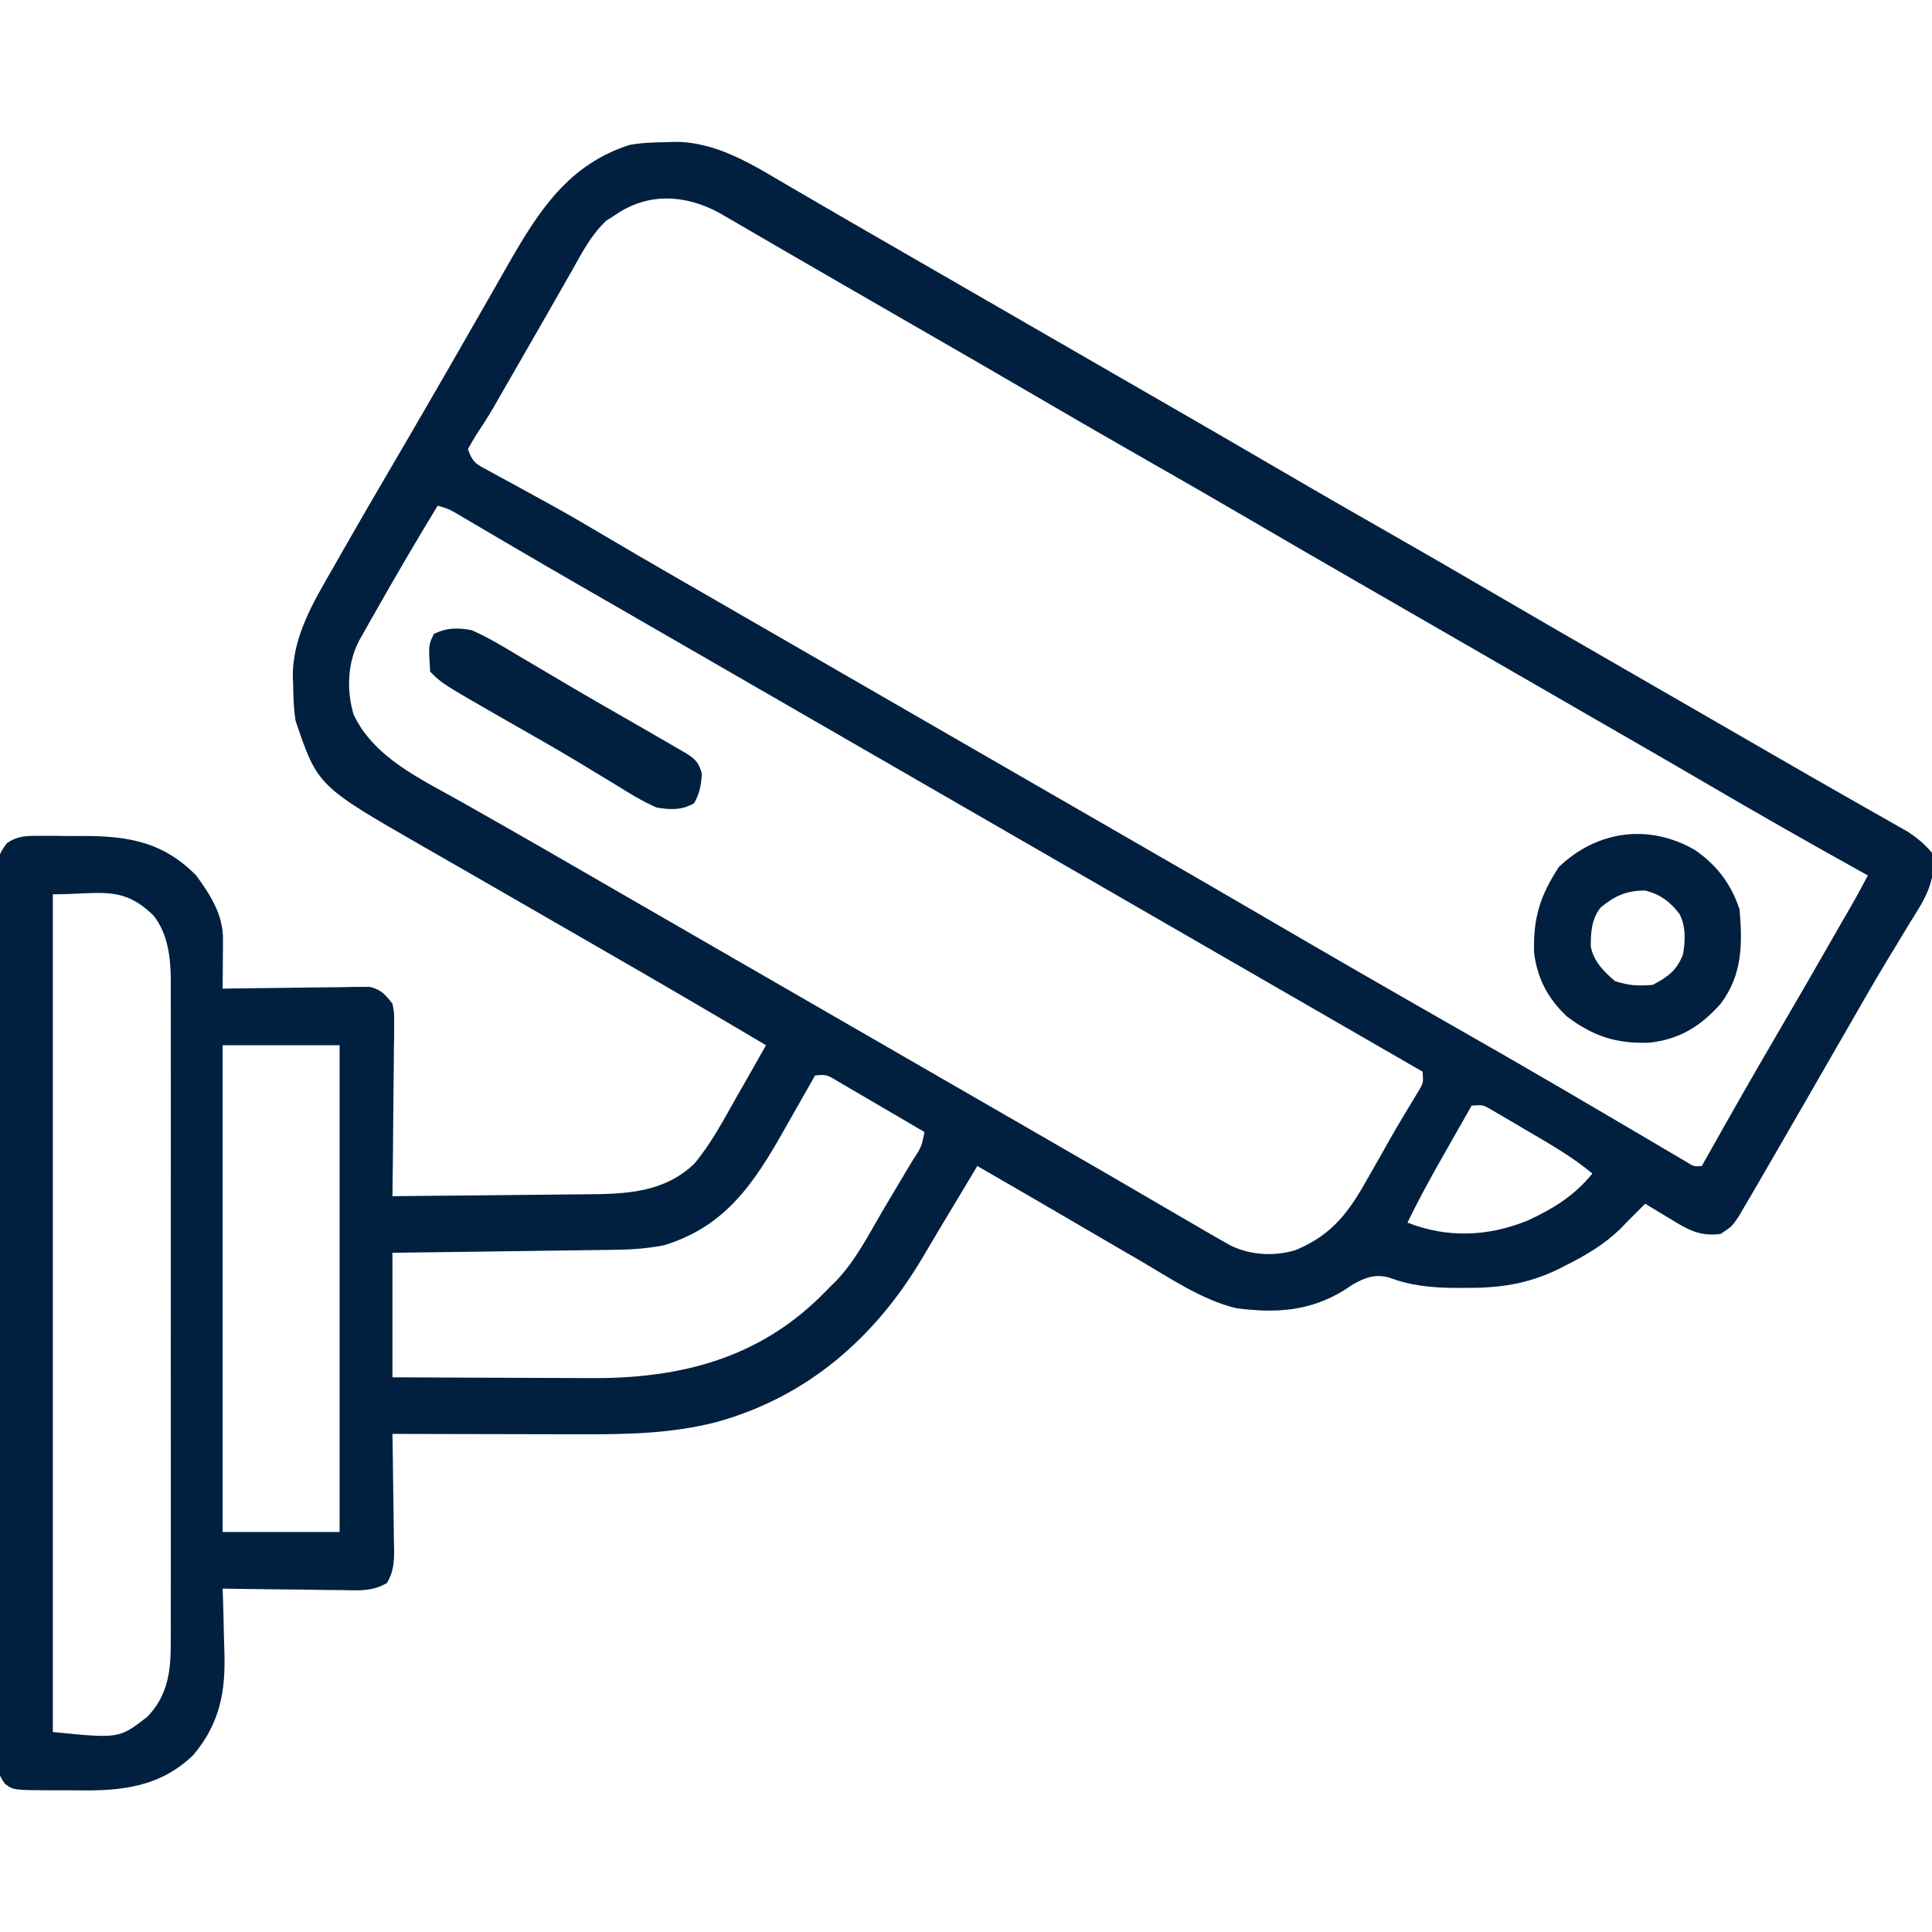 <?xml version="1.0" encoding="UTF-8"?>
<svg version="1.1" xmlns="http://www.w3.org/2000/svg" width="512" height="512">
<path d="M0 0 C0.653 -0.029 1.306 -0.058 1.979 -0.088 C13.332 -0.23 23.024 6.054 32.5 11.625 C33.729 12.339 34.959 13.051 36.189 13.763 C38.712 15.225 41.232 16.692 43.75 18.162 C48.276 20.804 52.819 23.418 57.361 26.032 C60.578 27.884 63.793 29.74 67.008 31.598 C73.483 35.339 79.96 39.076 86.438 42.812 C88.604 44.062 90.771 45.312 92.938 46.562 C94.546 47.491 94.546 47.491 96.188 48.438 C99.438 50.312 102.688 52.188 105.938 54.062 C107.01 54.681 108.083 55.3 109.188 55.938 C111.353 57.187 113.518 58.436 115.683 59.685 C121.124 62.825 126.565 65.962 132.008 69.098 C142.46 75.12 152.9 81.159 163.312 87.25 C171.99 92.325 180.704 97.335 189.438 102.312 C199.159 107.853 208.846 113.446 218.504 119.096 C229.028 125.25 239.591 131.336 250.155 137.421 C255.584 140.549 261.011 143.681 266.438 146.812 C268.604 148.063 270.771 149.313 272.938 150.562 C277.271 153.062 281.604 155.562 285.938 158.062 C287.549 158.992 287.549 158.992 289.193 159.94 C291.342 161.18 293.491 162.421 295.639 163.663 C300.71 166.593 305.785 169.515 310.877 172.407 C313.279 173.772 315.679 175.142 318.078 176.512 C319.771 177.476 321.467 178.434 323.164 179.391 C324.19 179.977 325.216 180.564 326.273 181.168 C327.628 181.936 327.628 181.936 329.009 182.719 C331.541 184.38 333.481 186.002 335.438 188.312 C336.789 195.983 333.347 200.822 329.375 207.188 C328.08 209.333 326.785 211.479 325.492 213.625 C324.82 214.728 324.148 215.832 323.456 216.969 C320.221 222.327 317.114 227.758 314 233.188 C312.749 235.358 311.498 237.529 310.246 239.699 C307.653 244.201 305.062 248.704 302.473 253.207 C298.805 259.582 295.127 265.95 291.438 272.312 C290.949 273.156 290.461 274 289.958 274.87 C288.709 277.022 287.451 279.168 286.188 281.312 C285.522 282.447 284.857 283.581 284.172 284.75 C282.438 287.312 282.438 287.312 279.438 289.312 C273.899 290.074 270.604 288.119 266.062 285.312 C265.422 284.931 264.781 284.549 264.121 284.156 C262.553 283.22 260.994 282.268 259.438 281.312 C258.681 282.069 257.924 282.826 257.145 283.605 C256.251 284.499 255.358 285.392 254.438 286.312 C253.884 286.886 253.331 287.46 252.762 288.051 C248.448 292.2 243.741 294.95 238.438 297.625 C237.773 297.962 237.109 298.3 236.425 298.648 C228.187 302.651 220.748 303.674 211.625 303.625 C210.652 303.624 209.68 303.624 208.678 303.623 C202.64 303.546 197.256 303.033 191.559 300.871 C187.88 299.902 185.298 300.831 182.043 302.652 C181.245 303.18 180.447 303.707 179.625 304.25 C170.557 309.811 161.544 310.396 151.012 308.988 C141.833 306.753 133.518 301.017 125.438 296.312 C124.023 295.492 124.023 295.492 122.58 294.655 C117.516 291.718 112.46 288.768 107.41 285.809 C101.763 282.5 96.103 279.214 90.438 275.938 C89.624 275.467 88.811 274.997 87.973 274.512 C86.128 273.445 84.283 272.379 82.438 271.312 C82.126 271.835 81.815 272.357 81.495 272.895 C78.357 278.155 75.201 283.405 72.036 288.649 C70.621 291.006 69.226 293.374 67.836 295.746 C55.253 316.946 37.209 332.644 13.083 339.237 C1.188 342.257 -10.629 342.457 -22.855 342.41 C-24.297 342.408 -25.739 342.407 -27.18 342.406 C-30.937 342.402 -34.693 342.392 -38.449 342.381 C-42.298 342.371 -46.146 342.366 -49.994 342.361 C-57.517 342.351 -65.04 342.334 -72.562 342.312 C-72.531 343.962 -72.531 343.962 -72.499 345.646 C-72.427 349.73 -72.381 353.815 -72.343 357.901 C-72.323 359.668 -72.295 361.436 -72.261 363.203 C-72.212 365.745 -72.19 368.286 -72.172 370.828 C-72.151 371.617 -72.131 372.405 -72.109 373.218 C-72.108 376.549 -72.33 378.907 -74.002 381.818 C-77.906 384.097 -81.482 383.808 -85.922 383.703 C-86.826 383.697 -87.731 383.692 -88.662 383.686 C-91.546 383.664 -94.429 383.613 -97.312 383.562 C-99.27 383.542 -101.227 383.524 -103.184 383.508 C-107.977 383.464 -112.77 383.395 -117.562 383.312 C-117.531 384.158 -117.5 385.004 -117.467 385.876 C-117.364 389.074 -117.289 392.271 -117.233 395.471 C-117.203 396.844 -117.162 398.217 -117.11 399.59 C-116.706 410.43 -118.217 418.988 -125.373 427.454 C-134.152 435.865 -144.191 436.949 -155.824 436.779 C-158.021 436.75 -160.215 436.759 -162.412 436.771 C-173.018 436.724 -173.018 436.724 -175.234 435.049 C-176.876 432.903 -176.939 431.81 -176.943 429.128 C-176.951 428.271 -176.96 427.414 -176.968 426.531 C-176.962 425.59 -176.956 424.648 -176.95 423.678 C-176.956 422.677 -176.961 421.677 -176.966 420.647 C-176.981 417.279 -176.974 413.912 -176.967 410.545 C-176.972 408.137 -176.979 405.73 -176.987 403.322 C-177.003 397.452 -177.005 391.581 -177 385.711 C-176.996 380.94 -176.998 376.17 -177.003 371.399 C-177.004 370.721 -177.004 370.042 -177.005 369.343 C-177.007 367.965 -177.008 366.587 -177.01 365.209 C-177.024 352.279 -177.018 339.349 -177.007 326.419 C-176.997 314.584 -177.01 302.75 -177.034 290.916 C-177.058 278.771 -177.068 266.625 -177.061 254.48 C-177.057 247.659 -177.06 240.838 -177.077 234.017 C-177.093 227.604 -177.089 221.191 -177.07 214.778 C-177.066 212.421 -177.069 210.063 -177.08 207.706 C-177.093 204.495 -177.081 201.285 -177.064 198.074 C-177.073 197.135 -177.083 196.195 -177.093 195.227 C-177.021 188.955 -177.021 188.955 -174.723 185.734 C-171.709 183.751 -169.516 183.811 -165.926 183.816 C-164.626 183.816 -163.326 183.815 -161.986 183.814 C-161.31 183.825 -160.634 183.835 -159.938 183.846 C-157.898 183.875 -155.862 183.867 -153.822 183.854 C-141.965 183.93 -133.102 185.677 -124.562 194.312 C-120.775 199.545 -117.415 204.715 -117.465 211.324 C-117.468 212.082 -117.471 212.839 -117.475 213.619 C-117.487 214.798 -117.487 214.798 -117.5 216 C-117.505 216.797 -117.509 217.595 -117.514 218.416 C-117.525 220.382 -117.543 222.347 -117.562 224.312 C-116.341 224.292 -115.12 224.271 -113.862 224.249 C-109.33 224.177 -104.798 224.131 -100.265 224.093 C-98.304 224.073 -96.342 224.045 -94.381 224.011 C-91.561 223.962 -88.742 223.94 -85.922 223.922 C-84.608 223.891 -84.608 223.891 -83.267 223.859 C-82.446 223.859 -81.626 223.859 -80.78 223.858 C-80.061 223.85 -79.341 223.841 -78.6 223.831 C-75.604 224.539 -74.419 225.901 -72.562 228.312 C-72.081 230.73 -72.081 230.73 -72.108 233.448 C-72.109 234.469 -72.109 235.49 -72.109 236.541 C-72.13 237.636 -72.151 238.731 -72.172 239.859 C-72.178 240.986 -72.183 242.112 -72.189 243.273 C-72.211 246.87 -72.262 250.466 -72.312 254.062 C-72.333 256.501 -72.351 258.94 -72.367 261.379 C-72.411 267.357 -72.478 273.335 -72.562 279.312 C-64.39 279.251 -56.219 279.174 -48.047 279.077 C-44.252 279.032 -40.456 278.993 -36.661 278.966 C-32.991 278.94 -29.321 278.899 -25.651 278.849 C-24.258 278.833 -22.865 278.821 -21.472 278.815 C-10.791 278.762 -0.644 278.433 7.441 270.703 C11.85 265.424 15.083 259.352 18.438 253.375 C19.219 252.009 20.001 250.644 20.785 249.279 C22.685 245.966 24.566 242.642 26.438 239.312 C11.609 230.497 -3.295 221.82 -18.248 213.22 C-24.762 209.471 -31.27 205.713 -37.779 201.956 C-42.789 199.063 -47.802 196.173 -52.821 193.296 C-54.58 192.287 -56.338 191.277 -58.096 190.268 C-60.287 189.009 -62.48 187.752 -64.674 186.498 C-92.356 170.586 -92.356 170.586 -98.207 153.422 C-98.749 150.205 -98.829 147.003 -98.875 143.75 C-98.919 142.771 -98.919 142.771 -98.963 141.771 C-99.098 131.014 -93.401 121.678 -88.188 112.625 C-87.573 111.543 -86.959 110.462 -86.326 109.347 C-80.996 99.992 -75.571 90.691 -70.125 81.402 C-66.43 75.097 -62.774 68.769 -59.125 62.438 C-58.508 61.369 -57.892 60.3 -57.256 59.199 C-54.341 54.145 -51.431 49.088 -48.541 44.019 C-47.534 42.254 -46.525 40.49 -45.515 38.726 C-44.256 36.524 -43 34.32 -41.748 32.114 C-33.673 18.021 -25.845 5.928 -9.773 0.734 C-6.524 0.114 -3.296 0.047 0 0 Z M-13.562 19.312 C-14.713 20.043 -14.713 20.043 -15.887 20.789 C-19.905 24.578 -22.247 29.15 -24.938 33.938 C-25.537 34.986 -26.137 36.034 -26.756 37.113 C-28.365 39.926 -29.966 42.743 -31.565 45.561 C-33.912 49.684 -36.286 53.791 -38.657 57.9 C-39.94 60.125 -41.221 62.352 -42.5 64.581 C-43.089 65.606 -43.678 66.631 -44.285 67.688 C-44.84 68.653 -45.394 69.619 -45.965 70.613 C-47.429 73.086 -48.974 75.479 -50.559 77.875 C-51.551 79.577 -51.551 79.577 -52.562 81.312 C-51.285 85.146 -50.088 85.419 -46.594 87.316 C-45.038 88.172 -45.038 88.172 -43.451 89.045 C-41.774 89.951 -41.774 89.951 -40.062 90.875 C-37.748 92.147 -35.434 93.42 -33.121 94.695 C-31.989 95.317 -30.857 95.939 -29.691 96.579 C-25.795 98.738 -21.951 100.971 -18.125 103.25 C-11.155 107.387 -4.147 111.454 2.875 115.5 C3.982 116.138 5.089 116.776 6.23 117.433 C8.501 118.741 10.772 120.049 13.042 121.357 C18.509 124.506 23.973 127.659 29.438 130.812 C31.604 132.063 33.771 133.313 35.938 134.562 C57.604 147.062 79.271 159.562 100.938 172.062 C102.01 172.681 103.083 173.3 104.188 173.938 C106.353 175.187 108.518 176.436 110.683 177.685 C116.124 180.825 121.565 183.962 127.008 187.098 C137.5 193.143 147.982 199.204 158.438 205.312 C175.168 215.086 191.955 224.762 208.786 234.362 C218.11 239.68 227.418 245.024 236.688 250.438 C238.126 251.277 238.126 251.277 239.593 252.134 C244.8 255.177 250 258.233 255.195 261.297 C256.856 262.273 256.856 262.273 258.55 263.269 C260.685 264.525 262.819 265.784 264.95 267.047 C265.902 267.607 266.855 268.166 267.836 268.742 C269.099 269.488 269.099 269.488 270.388 270.25 C272.349 271.466 272.349 271.466 274.438 271.312 C274.758 270.741 275.078 270.17 275.409 269.582 C281.608 258.548 287.853 247.545 294.25 236.625 C299.638 227.427 304.963 218.194 310.25 208.938 C310.782 208.006 310.782 208.006 311.325 207.057 C315 200.749 315 200.749 318.438 194.312 C317.806 193.962 317.174 193.611 316.523 193.25 C302.77 185.603 289.104 177.832 275.527 169.875 C269.222 166.18 262.895 162.524 256.562 158.875 C254.942 157.941 254.942 157.941 253.289 156.989 C251.1 155.727 248.91 154.465 246.72 153.204 C241.291 150.076 235.864 146.944 230.438 143.812 C228.271 142.562 226.104 141.312 223.938 140.062 C219.604 137.562 215.271 135.062 210.938 132.562 C209.865 131.944 208.792 131.325 207.687 130.687 C205.522 129.438 203.357 128.189 201.192 126.94 C195.751 123.8 190.31 120.663 184.867 117.527 C174.415 111.505 163.975 105.466 153.562 99.375 C144.885 94.3 136.171 89.29 127.438 84.312 C117.716 78.772 108.029 73.179 98.371 67.529 C87.847 61.375 77.284 55.289 66.72 49.204 C62.371 46.698 58.025 44.19 53.678 41.682 C51.53 40.443 49.382 39.204 47.234 37.966 C42.159 35.041 37.087 32.111 32.024 29.167 C29.634 27.777 27.243 26.39 24.852 25.003 C23.166 24.024 21.482 23.041 19.799 22.059 C18.265 21.169 18.265 21.169 16.699 20.262 C15.802 19.739 14.904 19.217 13.979 18.678 C4.938 13.819 -4.928 13.296 -13.562 19.312 Z M-60.562 96.312 C-66.059 105.304 -71.365 114.395 -76.562 123.562 C-77.138 124.574 -77.714 125.586 -78.307 126.629 C-79.114 128.058 -79.114 128.058 -79.938 129.516 C-80.661 130.794 -80.661 130.794 -81.398 132.099 C-84.496 137.99 -84.755 145.348 -82.844 151.703 C-77.409 163.186 -64.963 168.782 -54.405 174.744 C-51.939 176.138 -49.476 177.538 -47.014 178.939 C-45.739 179.663 -44.464 180.388 -43.189 181.112 C-36.922 184.671 -30.678 188.269 -24.438 191.875 C-23.374 192.489 -22.311 193.103 -21.215 193.736 C-19.07 194.975 -16.925 196.214 -14.78 197.454 C-9.376 200.576 -3.969 203.694 1.438 206.812 C3.604 208.062 5.771 209.312 7.938 210.562 C9.01 211.181 10.082 211.8 11.188 212.438 C31.771 224.312 52.354 236.188 72.938 248.062 C74.01 248.681 75.083 249.3 76.188 249.938 C78.353 251.187 80.518 252.436 82.683 253.685 C88.124 256.825 93.565 259.962 99.008 263.098 C110.839 269.915 122.656 276.754 134.436 283.658 C137.099 285.217 139.766 286.768 142.438 288.312 C143.275 288.798 144.113 289.284 144.976 289.784 C145.766 290.234 146.557 290.685 147.371 291.148 C148.061 291.543 148.752 291.938 149.463 292.345 C154.843 294.98 161.101 295.322 166.812 293.594 C176.935 289.353 181.143 283.115 186.375 273.75 C187.551 271.686 188.727 269.622 189.902 267.559 C190.764 266.025 190.764 266.025 191.644 264.46 C194.075 260.194 196.61 255.992 199.155 251.793 C200.667 249.334 200.667 249.334 200.438 246.312 C199.786 245.937 199.135 245.561 198.463 245.174 C136.288 209.303 74.113 173.433 11.938 137.562 C10.865 136.944 9.792 136.325 8.687 135.687 C6.522 134.438 4.357 133.189 2.192 131.94 C-3.249 128.8 -8.69 125.663 -14.133 122.527 C-16.318 121.268 -18.503 120.009 -20.688 118.75 C-21.748 118.139 -22.809 117.528 -23.903 116.898 C-29.421 113.715 -34.93 110.516 -40.426 107.293 C-42.082 106.322 -42.082 106.322 -43.771 105.332 C-45.878 104.096 -47.984 102.857 -50.088 101.615 C-51.027 101.064 -51.966 100.513 -52.934 99.945 C-54.17 99.217 -54.17 99.217 -55.431 98.473 C-57.642 97.188 -57.642 97.188 -60.562 96.312 Z M-162.562 199.312 C-162.562 272.572 -162.562 345.832 -162.562 421.312 C-144.995 423.069 -144.995 423.069 -137.562 417.312 C-132.011 411.606 -131.26 405.039 -131.309 397.349 C-131.305 396.577 -131.302 395.805 -131.299 395.01 C-131.291 392.438 -131.297 389.867 -131.304 387.295 C-131.301 385.445 -131.297 383.595 -131.293 381.745 C-131.284 376.73 -131.288 371.716 -131.294 366.702 C-131.299 361.448 -131.294 356.195 -131.291 350.942 C-131.287 342.119 -131.292 333.297 -131.302 324.474 C-131.313 314.283 -131.309 304.092 -131.298 293.901 C-131.289 285.143 -131.288 276.385 -131.293 267.628 C-131.296 262.401 -131.297 257.174 -131.29 251.946 C-131.284 247.031 -131.288 242.115 -131.3 237.199 C-131.302 235.398 -131.302 233.597 -131.297 231.796 C-131.292 229.331 -131.299 226.867 -131.309 224.403 C-131.304 223.695 -131.3 222.988 -131.295 222.259 C-131.343 216.147 -131.985 209.971 -135.812 205 C-144.207 196.797 -149.775 199.312 -162.562 199.312 Z M-117.562 239.312 C-117.562 281.882 -117.562 324.452 -117.562 368.312 C-107.332 368.312 -97.103 368.312 -86.562 368.312 C-86.562 325.743 -86.562 283.173 -86.562 239.312 C-96.793 239.312 -107.022 239.312 -117.562 239.312 Z M39.438 247.312 C39.02 248.053 38.602 248.793 38.172 249.556 C36.591 252.35 35.004 255.139 33.413 257.927 C32.731 259.125 32.051 260.324 31.374 261.525 C23.301 275.838 15.753 287.326 -0.562 292.312 C-4.847 293.15 -8.94 293.459 -13.302 293.518 C-13.947 293.528 -14.591 293.538 -15.256 293.548 C-17.366 293.579 -19.476 293.604 -21.586 293.629 C-23.057 293.649 -24.528 293.67 -25.999 293.692 C-29.856 293.747 -33.713 293.796 -37.57 293.845 C-42.205 293.904 -46.841 293.97 -51.477 294.035 C-58.505 294.133 -65.534 294.222 -72.562 294.312 C-72.562 305.202 -72.562 316.092 -72.562 327.312 C-61.149 327.371 -61.149 327.371 -49.736 327.41 C-45.071 327.422 -40.406 327.436 -35.741 327.463 C-31.974 327.485 -28.207 327.497 -24.44 327.502 C-23.013 327.506 -21.587 327.513 -20.16 327.524 C3.126 327.695 23.883 322.602 40.859 305.922 C41.71 305.061 42.561 304.2 43.438 303.312 C44.02 302.74 44.603 302.168 45.203 301.578 C50.16 296.294 53.556 289.699 57.177 283.468 C58.516 281.179 59.875 278.903 61.238 276.629 C62.159 275.086 63.08 273.543 64 272 C64.442 271.265 64.884 270.53 65.339 269.772 C67.628 266.283 67.628 266.283 68.438 262.312 C64.794 260.168 61.147 258.032 57.494 255.904 C56.252 255.179 55.011 254.451 53.772 253.721 C51.991 252.673 50.205 251.632 48.418 250.594 C47.344 249.965 46.271 249.337 45.165 248.689 C42.5 247.087 42.5 247.087 39.438 247.312 Z M213.438 255.312 C211.351 258.977 209.269 262.645 207.188 266.312 C206.601 267.342 206.014 268.372 205.41 269.434 C202.259 274.992 199.229 280.565 196.438 286.312 C206.927 290.453 217.655 290.021 228.066 285.863 C234.909 282.74 240.673 279.206 245.438 273.312 C240.103 268.881 234.291 265.544 228.312 262.062 C227.216 261.413 226.119 260.763 224.988 260.094 C223.938 259.48 222.887 258.867 221.805 258.234 C220.847 257.673 219.889 257.112 218.902 256.534 C216.448 255.09 216.448 255.09 213.438 255.312 Z " fill="#01203f" transform="translate(176.562,37.688)"/>
<path d="M0 0 C5.844 4.032 9.582 9.009 11.828 15.746 C12.612 24.99 12.592 33.056 6.828 40.746 C1.516 46.715 -4.069 50.188 -12.027 51.059 C-20.736 51.412 -27.007 49.356 -33.922 44.121 C-38.934 39.425 -41.734 34.127 -42.617 27.305 C-42.917 18.05 -41.027 12.113 -36.047 4.496 C-25.882 -5.226 -12.134 -7.005 0 0 Z M-24.984 15.246 C-27.394 18.29 -27.622 21.825 -27.594 25.609 C-26.821 29.525 -24.165 32.233 -21.172 34.746 C-17.553 35.953 -14.98 36.069 -11.172 35.746 C-7.142 33.617 -4.87 31.96 -3.172 27.746 C-2.524 23.995 -2.353 20.347 -4.117 16.898 C-6.656 13.648 -9.198 11.765 -13.172 10.746 C-18.081 10.746 -21.203 12.116 -24.984 15.246 Z " fill="#01203f" transform="translate(449.172,225.254)"/>
<path d="M0 0 C4.503 1.988 8.668 4.521 12.875 7.062 C14.102 7.786 15.33 8.509 16.559 9.229 C19.101 10.722 21.638 12.224 24.171 13.732 C27.909 15.953 31.671 18.132 35.441 20.297 C36.331 20.808 36.331 20.808 37.239 21.329 C38.972 22.324 40.705 23.318 42.438 24.312 C44.562 25.537 46.686 26.762 48.809 27.988 C49.693 28.499 50.578 29.01 51.49 29.536 C52.732 30.261 52.732 30.261 54 31 C55.356 31.78 55.356 31.78 56.739 32.575 C59.337 34.212 60.159 35.057 61 38 C60.814 41.035 60.441 43.223 58.938 45.875 C55.705 47.752 52.574 47.616 49 47 C45.155 45.335 41.675 43.153 38.125 40.938 C36.002 39.654 33.878 38.371 31.754 37.09 C30.653 36.419 29.553 35.749 28.418 35.058 C24.958 32.975 21.472 30.946 17.965 28.941 C17.386 28.61 16.807 28.279 16.21 27.938 C13.414 26.34 10.617 24.746 7.819 23.152 C-7.829 14.171 -7.829 14.171 -11 11 C-11.457 3.914 -11.457 3.914 -10 1 C-6.624 -0.688 -3.624 -0.678 0 0 Z " fill="#01203f" transform="translate(125,167)"/>
</svg>
